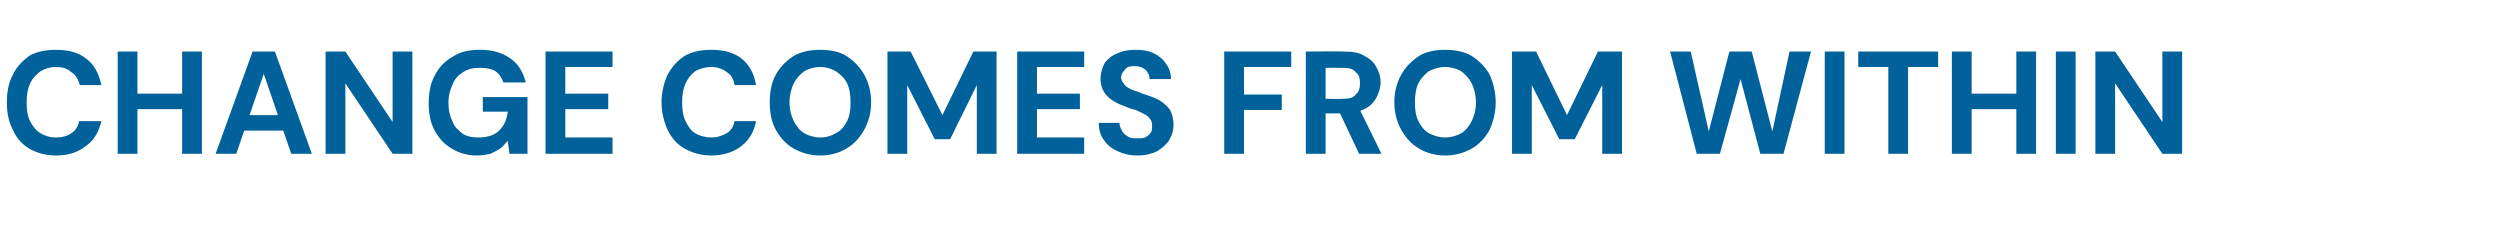 <?xml version="1.0" standalone="no"?><!DOCTYPE svg PUBLIC "-//W3C//DTD SVG 1.1//EN" "http://www.w3.org/Graphics/SVG/1.1/DTD/svg11.dtd"><svg xmlns="http://www.w3.org/2000/svg" version="1.1" width="291px" height="29.3px" viewBox="0 -1 291 29.3" style="top:-1px">  <desc>CHANGE COMES FROM WITHIN</desc>  <defs/>  <g id="Polygon64818">    <path d="M 6.5 17.1 C 5.3 17.1 4.3 16.8 3.4 16.3 C 2.6 15.8 1.9 15.1 1.5 14.1 C 1 13.2 0.8 12.1 0.8 10.9 C 0.8 9.7 1 8.6 1.5 7.7 C 1.9 6.8 2.6 6.1 3.4 5.5 C 4.3 5 5.3 4.8 6.5 4.8 C 8 4.8 9.1 5.1 10 5.8 C 11 6.5 11.5 7.6 11.8 8.9 C 11.8 8.9 9.3 8.9 9.3 8.9 C 9.1 8.2 8.8 7.7 8.3 7.4 C 7.9 7 7.3 6.8 6.5 6.8 C 5.8 6.8 5.2 7 4.7 7.3 C 4.2 7.7 3.8 8.1 3.5 8.7 C 3.2 9.4 3.1 10.1 3.1 10.9 C 3.1 11.8 3.2 12.5 3.5 13.1 C 3.8 13.7 4.2 14.2 4.7 14.5 C 5.2 14.8 5.8 15 6.5 15 C 7.3 15 7.9 14.8 8.3 14.5 C 8.8 14.2 9.1 13.7 9.2 13.1 C 9.2 13.1 11.8 13.1 11.8 13.1 C 11.5 14.3 11 15.3 10 16 C 9.1 16.7 8 17.1 6.5 17.1 Z M 21.2 16.9 L 21.2 5 L 23.5 5 L 23.5 16.9 L 21.2 16.9 Z M 13.7 16.9 L 13.7 5 L 16 5 L 16 16.9 L 13.7 16.9 Z M 15.7 11.7 L 15.7 9.9 L 21.6 9.9 L 21.6 11.7 L 15.7 11.7 Z M 25.1 16.9 L 29.4 5 L 32 5 L 36.3 16.9 L 33.9 16.9 L 30.7 7.6 L 27.5 16.9 L 25.1 16.9 Z M 27 14.2 L 27.6 12.4 L 33.6 12.4 L 34.2 14.2 L 27 14.2 Z M 37.9 16.9 L 37.9 5 L 40.2 5 L 45.7 13.2 L 45.7 5 L 48 5 L 48 16.9 L 45.7 16.9 L 40.2 8.7 L 40.2 16.9 L 37.9 16.9 Z M 55.5 17.1 C 54.4 17.1 53.4 16.8 52.6 16.3 C 51.7 15.8 51.1 15.1 50.6 14.2 C 50.1 13.3 49.9 12.2 49.9 11 C 49.9 9.8 50.1 8.7 50.6 7.8 C 51.1 6.8 51.8 6.1 52.7 5.6 C 53.6 5 54.6 4.8 55.9 4.8 C 57.3 4.8 58.4 5.1 59.4 5.8 C 60.3 6.4 60.9 7.4 61.2 8.6 C 61.2 8.6 58.6 8.6 58.6 8.6 C 58.4 8 58.1 7.6 57.7 7.3 C 57.2 7 56.6 6.9 55.9 6.9 C 55.1 6.9 54.5 7 53.9 7.4 C 53.4 7.7 52.9 8.2 52.7 8.8 C 52.4 9.4 52.2 10.1 52.2 11 C 52.2 11.9 52.4 12.6 52.7 13.2 C 52.9 13.8 53.4 14.2 53.9 14.6 C 54.4 14.9 55 15 55.7 15 C 56.8 15 57.6 14.7 58.1 14.2 C 58.7 13.6 59 12.9 59.1 12 C 59.07 12 56.2 12 56.2 12 L 56.2 10.3 L 61.4 10.3 L 61.4 16.9 L 59.3 16.9 C 59.3 16.9 59.09 15.35 59.1 15.4 C 58.8 15.7 58.6 16 58.2 16.3 C 57.9 16.5 57.5 16.7 57.1 16.9 C 56.6 17 56.1 17.1 55.5 17.1 Z M 63.5 16.9 L 63.5 5 L 71.3 5 L 71.3 6.8 L 65.8 6.8 L 65.8 9.9 L 70.8 9.9 L 70.8 11.7 L 65.8 11.7 L 65.8 15 L 71.3 15 L 71.3 16.9 L 63.5 16.9 Z M 82.8 17.1 C 81.6 17.1 80.6 16.8 79.7 16.3 C 78.8 15.8 78.2 15.1 77.7 14.1 C 77.3 13.2 77 12.1 77 10.9 C 77 9.7 77.3 8.6 77.7 7.7 C 78.2 6.8 78.8 6.1 79.7 5.5 C 80.6 5 81.6 4.8 82.8 4.8 C 84.2 4.8 85.4 5.1 86.3 5.8 C 87.2 6.5 87.8 7.6 88 8.9 C 88 8.9 85.5 8.9 85.5 8.9 C 85.4 8.2 85.1 7.7 84.6 7.4 C 84.1 7 83.5 6.8 82.8 6.8 C 82.1 6.8 81.4 7 80.9 7.3 C 80.4 7.7 80.1 8.1 79.8 8.7 C 79.5 9.4 79.4 10.1 79.4 10.9 C 79.4 11.8 79.5 12.5 79.8 13.1 C 80.1 13.7 80.4 14.2 80.9 14.5 C 81.4 14.8 82.1 15 82.8 15 C 83.5 15 84.1 14.8 84.6 14.5 C 85.1 14.2 85.4 13.7 85.5 13.1 C 85.5 13.1 88 13.1 88 13.1 C 87.8 14.3 87.2 15.3 86.3 16 C 85.4 16.7 84.2 17.1 82.8 17.1 Z M 95.5 17.1 C 94.3 17.1 93.3 16.8 92.4 16.3 C 91.5 15.8 90.8 15 90.3 14.1 C 89.8 13.2 89.6 12.1 89.6 10.9 C 89.6 9.7 89.8 8.6 90.3 7.7 C 90.8 6.8 91.5 6.1 92.4 5.5 C 93.3 5 94.3 4.8 95.5 4.8 C 96.6 4.8 97.7 5 98.5 5.5 C 99.4 6.1 100.1 6.8 100.6 7.7 C 101.1 8.6 101.4 9.7 101.4 10.9 C 101.4 12.1 101.1 13.2 100.6 14.1 C 100.1 15 99.4 15.8 98.5 16.3 C 97.7 16.8 96.6 17.1 95.5 17.1 Z M 95.5 15 C 96.2 15 96.8 14.8 97.3 14.5 C 97.9 14.2 98.3 13.7 98.6 13.1 C 98.9 12.5 99 11.8 99 10.9 C 99 10.1 98.9 9.3 98.6 8.7 C 98.3 8.1 97.9 7.7 97.3 7.3 C 96.8 7 96.2 6.8 95.5 6.8 C 94.8 6.8 94.1 7 93.6 7.3 C 93.1 7.7 92.7 8.1 92.4 8.7 C 92.1 9.3 91.9 10.1 91.9 10.9 C 91.9 11.8 92.1 12.5 92.4 13.1 C 92.7 13.7 93.1 14.2 93.6 14.5 C 94.1 14.8 94.8 15 95.5 15 Z M 103.3 16.9 L 103.3 5 L 106 5 L 109.7 12.4 L 113.3 5 L 116 5 L 116 16.9 L 113.7 16.9 L 113.7 8.9 L 110.6 15.2 L 108.8 15.2 L 105.6 8.9 L 105.6 16.9 L 103.3 16.9 Z M 118.4 16.9 L 118.4 5 L 126.2 5 L 126.2 6.8 L 120.7 6.8 L 120.7 9.9 L 125.7 9.9 L 125.7 11.7 L 120.7 11.7 L 120.7 15 L 126.2 15 L 126.2 16.9 L 118.4 16.9 Z M 132.4 17.1 C 131.5 17.1 130.7 16.9 130.1 16.6 C 129.4 16.3 128.9 15.9 128.5 15.3 C 128.1 14.8 127.9 14.1 127.9 13.3 C 127.9 13.3 130.3 13.3 130.3 13.3 C 130.3 13.6 130.4 13.9 130.6 14.2 C 130.7 14.5 131 14.7 131.3 14.9 C 131.6 15.1 131.9 15.1 132.4 15.1 C 132.7 15.1 133 15.1 133.3 15 C 133.6 14.8 133.8 14.7 133.9 14.5 C 134.1 14.3 134.1 14 134.1 13.7 C 134.1 13.4 134.1 13.1 133.9 12.9 C 133.7 12.6 133.5 12.4 133.2 12.3 C 132.9 12.1 132.6 12 132.2 11.8 C 131.8 11.7 131.4 11.6 131 11.4 C 130.1 11.1 129.4 10.7 128.9 10.2 C 128.4 9.7 128.1 9 128.1 8.2 C 128.1 7.5 128.3 6.9 128.6 6.3 C 129 5.8 129.5 5.4 130.1 5.2 C 130.7 4.9 131.4 4.8 132.2 4.8 C 133 4.8 133.7 4.9 134.3 5.2 C 134.9 5.5 135.4 5.9 135.7 6.4 C 136.1 6.9 136.3 7.5 136.3 8.2 C 136.3 8.2 133.8 8.2 133.8 8.2 C 133.8 8 133.8 7.7 133.6 7.5 C 133.5 7.2 133.3 7.1 133 6.9 C 132.8 6.8 132.5 6.7 132.1 6.7 C 131.8 6.7 131.6 6.7 131.3 6.8 C 131.1 6.9 130.9 7.1 130.8 7.3 C 130.6 7.5 130.5 7.7 130.5 8 C 130.5 8.3 130.6 8.5 130.8 8.7 C 130.9 8.9 131.1 9.1 131.3 9.2 C 131.6 9.4 131.9 9.5 132.2 9.6 C 132.6 9.7 132.9 9.9 133.3 10 C 133.9 10.2 134.5 10.4 135 10.7 C 135.5 11 135.9 11.4 136.2 11.8 C 136.4 12.2 136.6 12.8 136.6 13.5 C 136.6 14.2 136.4 14.8 136.1 15.3 C 135.8 15.8 135.3 16.2 134.7 16.6 C 134.1 16.9 133.3 17.1 132.4 17.1 Z M 142.5 16.9 L 142.5 5 L 150.3 5 L 150.3 6.8 L 144.8 6.8 L 144.8 10 L 149.2 10 L 149.2 11.8 L 144.8 11.8 L 144.8 16.9 L 142.5 16.9 Z M 152 16.9 L 152 5 C 152 5 156.43 4.96 156.4 5 C 157.4 5 158.2 5.1 158.8 5.5 C 159.4 5.8 159.9 6.2 160.2 6.8 C 160.5 7.3 160.7 7.9 160.7 8.6 C 160.7 9.2 160.5 9.8 160.2 10.4 C 159.9 10.9 159.5 11.4 158.8 11.7 C 158.2 12 157.4 12.2 156.4 12.2 C 156.42 12.21 154.3 12.2 154.3 12.2 L 154.3 16.9 L 152 16.9 Z M 158.2 16.9 L 155.7 11.6 L 158.2 11.6 L 160.8 16.9 L 158.2 16.9 Z M 154.3 10.5 C 154.3 10.5 156.3 10.54 156.3 10.5 C 157 10.5 157.5 10.4 157.8 10 C 158.2 9.7 158.3 9.2 158.3 8.7 C 158.3 8.1 158.2 7.7 157.8 7.4 C 157.5 7 157 6.9 156.3 6.9 C 156.3 6.88 154.3 6.9 154.3 6.9 L 154.3 10.5 Z M 168.2 17.1 C 167.1 17.1 166 16.8 165.2 16.3 C 164.3 15.8 163.6 15 163.1 14.1 C 162.6 13.2 162.3 12.1 162.3 10.9 C 162.3 9.7 162.6 8.6 163.1 7.7 C 163.6 6.8 164.3 6.1 165.2 5.5 C 166 5 167.1 4.8 168.2 4.8 C 169.4 4.8 170.4 5 171.3 5.5 C 172.2 6.1 172.9 6.8 173.4 7.7 C 173.8 8.6 174.1 9.7 174.1 10.9 C 174.1 12.1 173.8 13.2 173.4 14.1 C 172.9 15 172.2 15.8 171.3 16.3 C 170.4 16.8 169.4 17.1 168.2 17.1 Z M 168.2 15 C 168.9 15 169.6 14.8 170.1 14.5 C 170.6 14.2 171 13.7 171.3 13.1 C 171.6 12.5 171.8 11.8 171.8 10.9 C 171.8 10.1 171.6 9.3 171.3 8.7 C 171 8.1 170.6 7.7 170.1 7.3 C 169.6 7 168.9 6.8 168.2 6.8 C 167.5 6.8 166.9 7 166.3 7.3 C 165.8 7.7 165.4 8.1 165.1 8.7 C 164.8 9.3 164.7 10.1 164.7 10.9 C 164.7 11.8 164.8 12.5 165.1 13.1 C 165.4 13.7 165.8 14.2 166.3 14.5 C 166.9 14.8 167.5 15 168.2 15 Z M 176 16.9 L 176 5 L 178.8 5 L 182.4 12.4 L 186 5 L 188.8 5 L 188.8 16.9 L 186.5 16.9 L 186.5 8.9 L 183.3 15.2 L 181.5 15.2 L 178.3 8.9 L 178.3 16.9 L 176 16.9 Z M 197.5 16.9 L 194.4 5 L 196.8 5 L 198.9 14.3 L 201.3 5 L 203.9 5 L 206.3 14.3 L 208.3 5 L 210.8 5 L 207.6 16.9 L 204.9 16.9 L 202.6 8.2 L 200.2 16.9 L 197.5 16.9 Z M 212.4 16.9 L 212.4 5 L 214.7 5 L 214.7 16.9 L 212.4 16.9 Z M 219.8 16.9 L 219.8 6.8 L 216.3 6.8 L 216.3 5 L 225.6 5 L 225.6 6.8 L 222.1 6.8 L 222.1 16.9 L 219.8 16.9 Z M 234.7 16.9 L 234.7 5 L 237 5 L 237 16.9 L 234.7 16.9 Z M 227.2 16.9 L 227.2 5 L 229.5 5 L 229.5 16.9 L 227.2 16.9 Z M 229.2 11.7 L 229.2 9.9 L 235.1 9.9 L 235.1 11.7 L 229.2 11.7 Z M 239.3 16.9 L 239.3 5 L 241.6 5 L 241.6 16.9 L 239.3 16.9 Z M 243.9 16.9 L 243.9 5 L 246.2 5 L 251.7 13.2 L 251.7 5 L 254 5 L 254 16.9 L 251.7 16.9 L 246.2 8.7 L 246.2 16.9 L 243.9 16.9 Z " stroke="none" fill="#00619b"/>  </g></svg>
